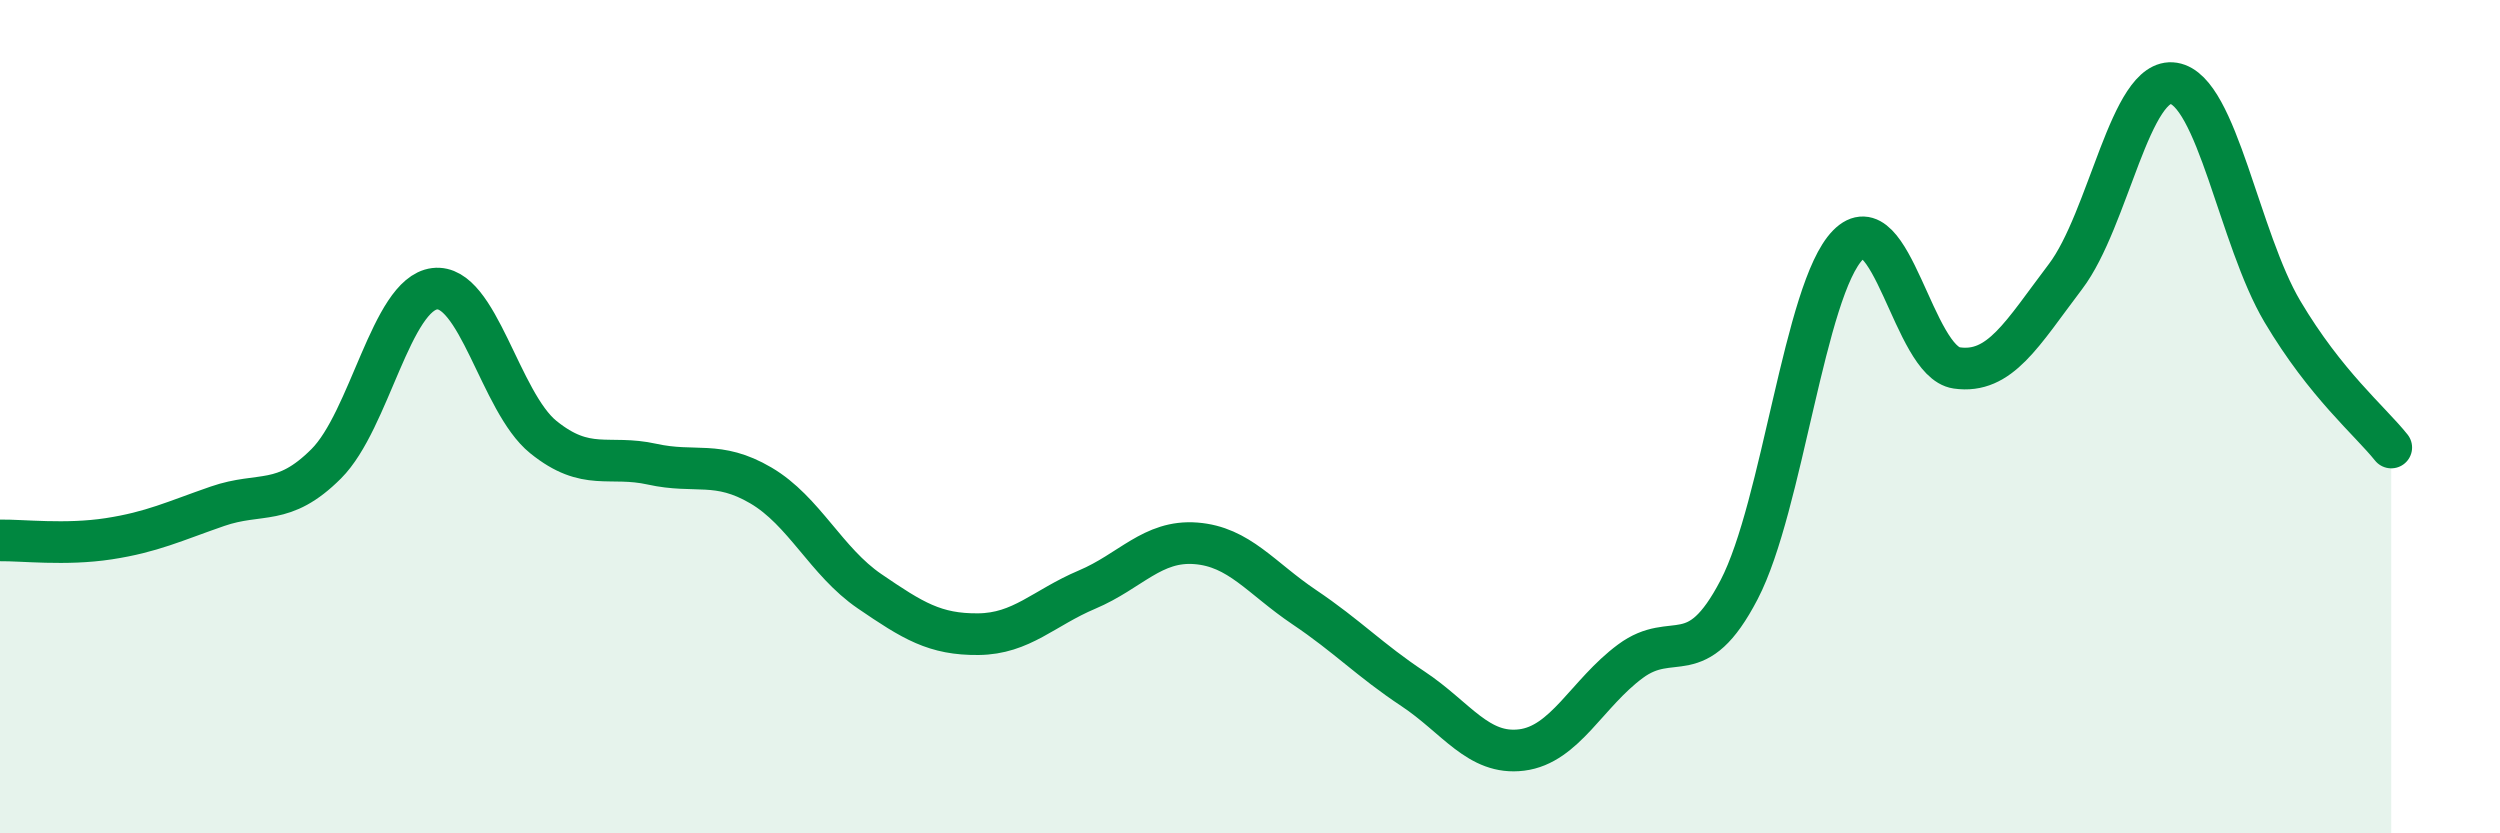 
    <svg width="60" height="20" viewBox="0 0 60 20" xmlns="http://www.w3.org/2000/svg">
      <path
        d="M 0,12.97 C 0.52,12.96 1.57,13.09 2.61,12.93 C 3.65,12.77 4.18,12.51 5.22,12.15 C 6.26,11.79 6.79,12.17 7.83,11.13 C 8.87,10.09 9.39,7.06 10.43,6.93 C 11.47,6.8 12,9.65 13.04,10.49 C 14.08,11.33 14.61,10.91 15.65,11.14 C 16.69,11.37 17.22,11.04 18.26,11.65 C 19.3,12.26 19.83,13.48 20.87,14.19 C 21.91,14.9 22.44,15.23 23.48,15.22 C 24.52,15.21 25.05,14.59 26.09,14.15 C 27.13,13.71 27.66,12.96 28.7,13.04 C 29.74,13.12 30.26,13.87 31.3,14.57 C 32.34,15.27 32.87,15.84 33.91,16.53 C 34.95,17.22 35.48,18.13 36.52,18 C 37.56,17.87 38.09,16.64 39.13,15.87 C 40.17,15.1 40.7,16.15 41.74,14.15 C 42.78,12.15 43.31,6.94 44.35,5.88 C 45.39,4.82 45.92,8.68 46.96,8.83 C 48,8.98 48.53,8.01 49.57,6.64 C 50.61,5.27 51.13,1.83 52.17,2 C 53.21,2.17 53.74,5.73 54.78,7.48 C 55.82,9.23 56.87,10.09 57.39,10.74L57.39 20L0 20Z"
        fill="#008740"
        opacity="0.1"
        stroke-linecap="round"
        stroke-linejoin="round"
      />
      <path
        d="M 0,12.97 C 0.52,12.96 1.57,13.09 2.61,12.93 C 3.65,12.77 4.18,12.51 5.22,12.15 C 6.26,11.79 6.79,12.17 7.83,11.13 C 8.87,10.09 9.39,7.06 10.43,6.93 C 11.47,6.8 12,9.65 13.04,10.49 C 14.08,11.33 14.61,10.91 15.65,11.14 C 16.69,11.37 17.22,11.04 18.26,11.65 C 19.3,12.26 19.83,13.48 20.87,14.19 C 21.91,14.9 22.44,15.23 23.48,15.22 C 24.52,15.21 25.05,14.59 26.09,14.15 C 27.13,13.71 27.66,12.96 28.7,13.04 C 29.74,13.12 30.26,13.87 31.3,14.57 C 32.34,15.27 32.87,15.84 33.91,16.53 C 34.95,17.22 35.48,18.13 36.52,18 C 37.56,17.87 38.09,16.64 39.13,15.87 C 40.17,15.1 40.7,16.15 41.74,14.15 C 42.78,12.15 43.31,6.94 44.35,5.88 C 45.39,4.82 45.92,8.68 46.96,8.83 C 48,8.98 48.53,8.01 49.57,6.64 C 50.61,5.27 51.13,1.83 52.17,2 C 53.21,2.17 53.74,5.73 54.78,7.48 C 55.82,9.23 56.87,10.09 57.39,10.74"
        stroke="#008740"
        stroke-width="1"
        fill="none"
        stroke-linecap="round"
        stroke-linejoin="round"
      />
    </svg>
  